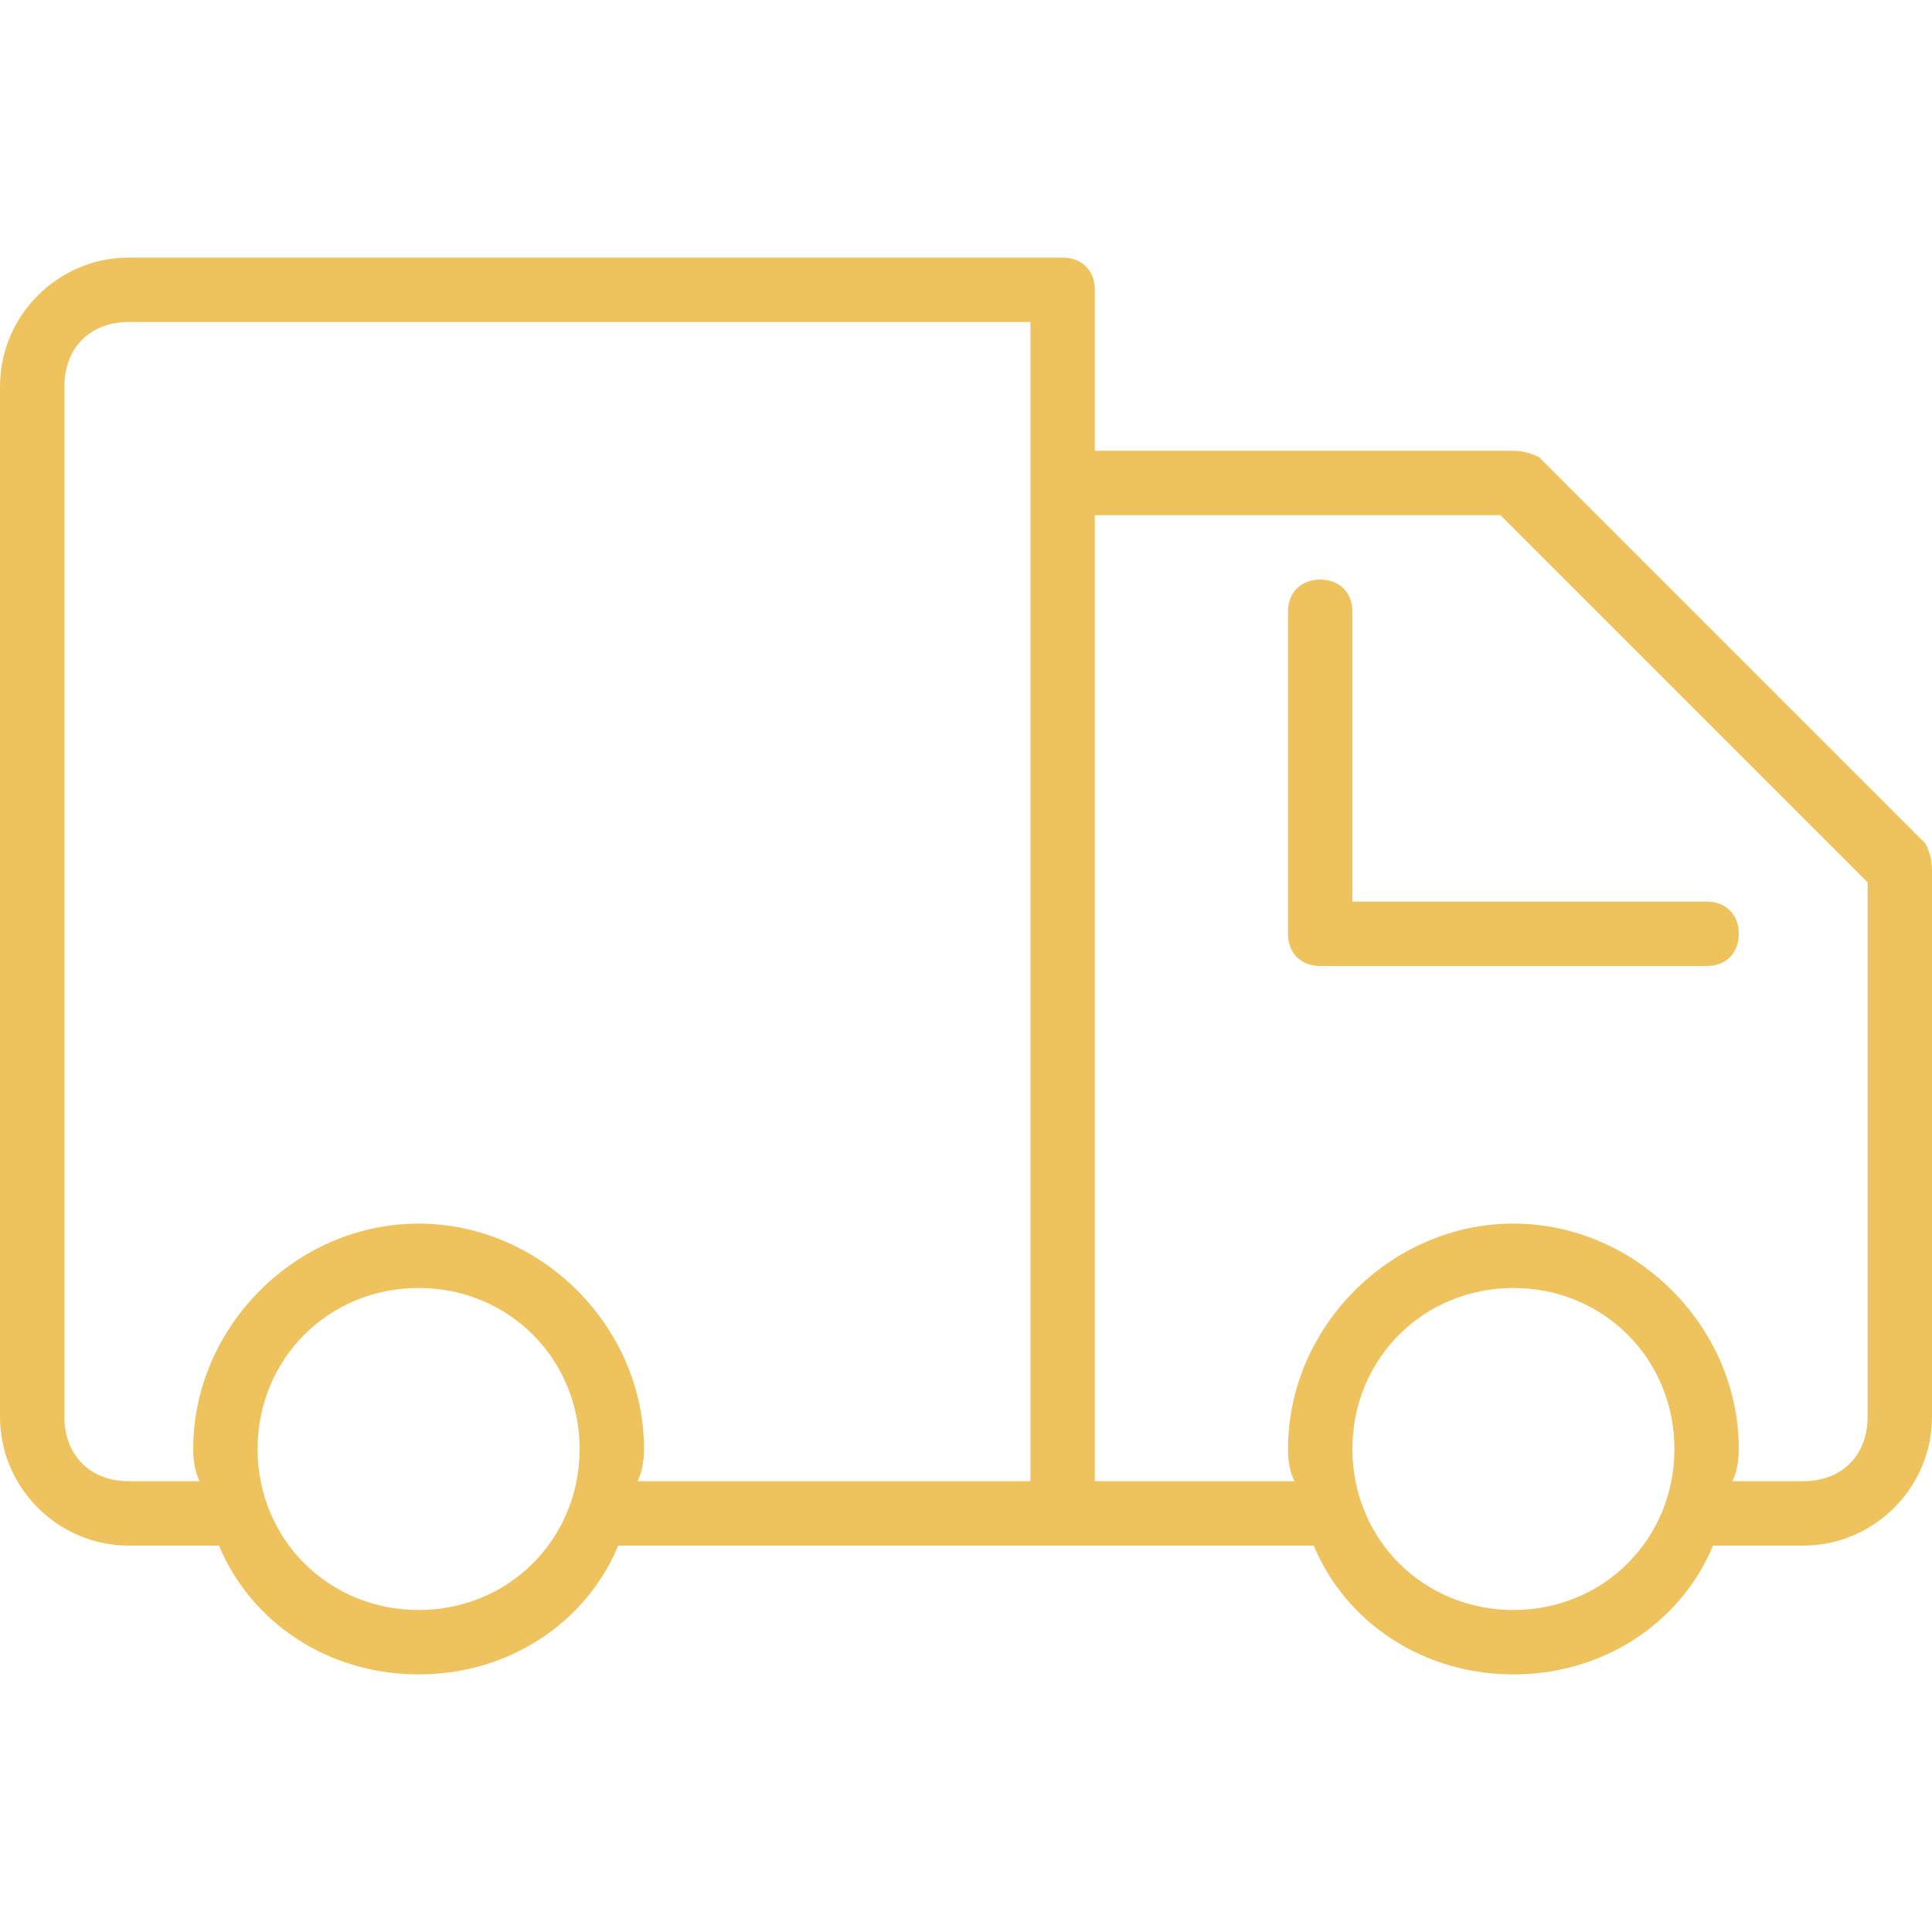 <svg version="1.2" xmlns="http://www.w3.org/2000/svg" viewBox="0 0 30 30" width="30" height="30"><style>.a{fill:#eec35e}</style><path class="a" d="m21 9.5c0-0.3-0.2-0.5-0.5-0.5-0.3 0-0.5 0.2-0.5 0.5v5c0 0.3 0.2 0.5 0.5 0.5h6c0.3 0 0.5-0.2 0.5-0.5 0-0.3-0.2-0.5-0.5-0.5h-5.5z"/><path class="a" d="m29.9 13.1l-6-6q-0.2-0.1-0.4-0.1h-6.5v-2.5c0-0.3-0.2-0.5-0.5-0.5h-14.5c-1.1 0-2 0.9-2 2v16c0 1.1 0.9 2 2 2h1.4c0.5 1.2 1.7 2 3.1 2 1.4 0 2.6-0.8 3.1-2h10.8c0.5 1.2 1.7 2 3.1 2 1.4 0 2.6-0.8 3.1-2h1.4c1.1 0 2-0.9 2-2v-8.5q0-0.2-0.1-0.4zm-23.4 11.9c-1.4 0-2.5-1.1-2.5-2.5 0-1.4 1.1-2.5 2.5-2.5 1.4 0 2.5 1.1 2.5 2.5 0 1.4-1.1 2.5-2.5 2.5zm0-6c-1.9 0-3.5 1.6-3.5 3.5q0 0.3 0.1 0.5h-1.1c-0.6 0-1-0.4-1-1v-16c0-0.6 0.4-1 1-1h14v18h-6.1q0.1-0.2 0.1-0.5c0-1.9-1.6-3.5-3.5-3.5zm17 6c-1.4 0-2.5-1.1-2.5-2.5 0-1.4 1.1-2.5 2.5-2.5 1.4 0 2.5 1.1 2.5 2.5 0 1.4-1.1 2.5-2.5 2.5zm5.5-3c0 0.6-0.4 1-1 1h-1.1q0.1-0.2 0.1-0.5c0-1.9-1.6-3.5-3.5-3.5-1.9 0-3.5 1.6-3.5 3.5q0 0.3 0.1 0.5h-3.1v-15h6.3l5.7 5.7z"/></svg>